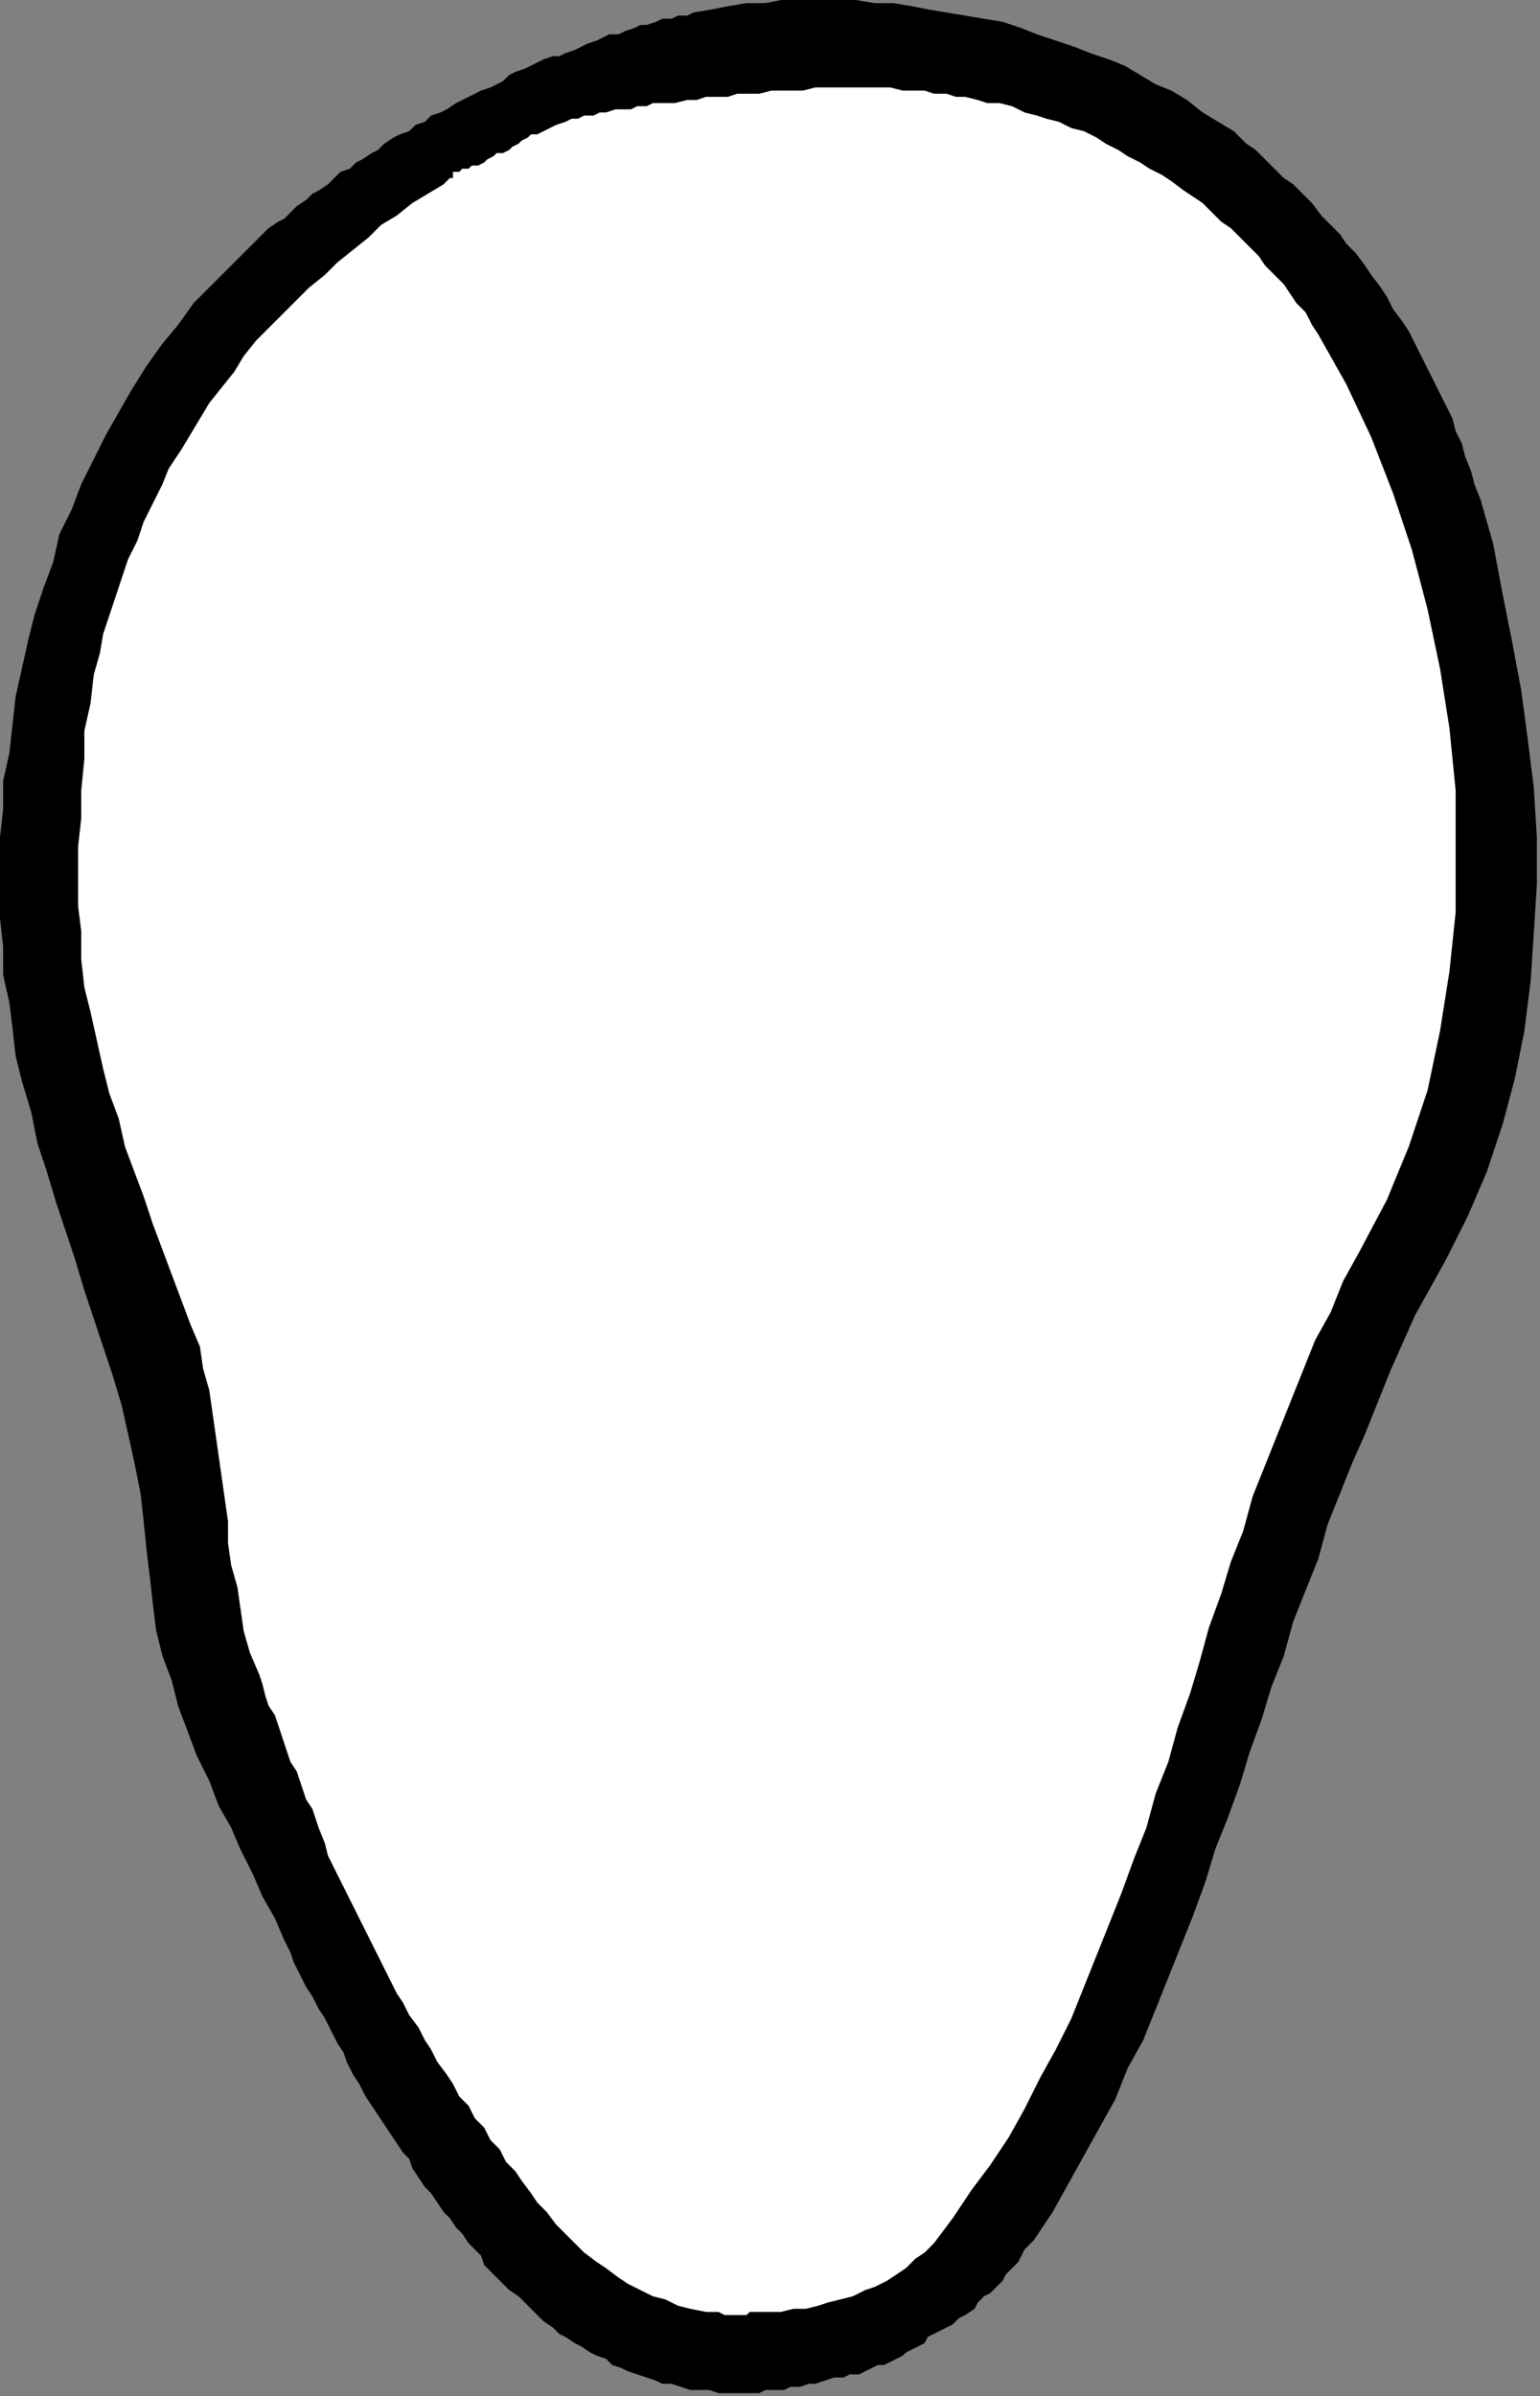 <?xml version="1.0" encoding="UTF-8" standalone="no"?>
<svg
   xmlns:dc="http://purl.org/dc/elements/1.1/"
   xmlns:cc="http://creativecommons.org/ns#"
   xmlns:rdf="http://www.w3.org/1999/02/22-rdf-syntax-ns#"
   xmlns:svg="http://www.w3.org/2000/svg"
   xmlns="http://www.w3.org/2000/svg"
   xmlns:sodipodi="http://sodipodi.sourceforge.net/DTD/sodipodi-0.dtd"
   xmlns:inkscape="http://www.inkscape.org/namespaces/inkscape"
   version="1.0"
   width="130.44mm"
   height="202.935mm"
   id="svg9"
   sodipodi:docname="CARTE019.WMF">
  <rect width="100%" height="100%" fill="#808080" stroke="none"/>
  <sodipodi:namedview
     pagecolor="#ffffff"
     bordercolor="#666666"
     borderopacity="1"
     objecttolerance="10"
     gridtolerance="10"
     guidetolerance="10"
     inkscape:pageopacity="0"
     inkscape:pageshadow="2"
     inkscape:window-width="640"
     inkscape:window-height="480"
     id="namedview11" />
  <defs
     id="defs3">
    <pattern
       id="WMFhbasepattern"
       patternUnits="userSpaceOnUse"
       width="6"
       height="6"
       x="0"
       y="0" />
  </defs>
  <path
     style="fill:#000000;fill-rule:evenodd;fill-opacity:1;stroke:none;"
     d="  M 230,766   L 233,766   L 235,766   L 238,766   L 240,766   L 243,766   L 245,765   L 248,765   L 251,765   L 253,764   L 256,764   L 259,763   L 261,763   L 264,762   L 267,761   L 270,761   L 272,760   L 275,760   L 277,759   L 279,758   L 281,757   L 283,757   L 285,756   L 287,755   L 289,754   L 290,753   L 292,752   L 294,751   L 296,750   L 297,748   L 299,747   L 301,746   L 303,745   L 305,744   L 307,742   L 309,741   L 312,739   L 313,737   L 315,735   L 317,734   L 319,732   L 321,730   L 322,728   L 324,726   L 326,724   L 327,722   L 328,720   L 330,718   L 331,717   L 337,708   L 342,699   L 347,690   L 352,681   L 357,672   L 361,662   L 366,653   L 370,643   L 374,633   L 378,623   L 382,613   L 386,602   L 389,592   L 393,582   L 397,571   L 400,561   L 404,550   L 407,540   L 411,530   L 414,519   L 418,509   L 422,499   L 425,488   L 429,478   L 433,468   L 437,459   L 441,449   L 445,439   L 449,430   L 453,421   L 458,412   L 463,403   L 470,389   L 476,375   L 481,360   L 485,345   L 488,330   L 490,314   L 491,299   L 492,283   L 492,268   L 491,252   L 489,236   L 487,221   L 484,205   L 481,190   L 478,174   L 474,160   L 472,155   L 471,151   L 469,146   L 468,142   L 466,138   L 465,134   L 463,130   L 461,126   L 459,122   L 457,118   L 455,114   L 453,110   L 451,106   L 449,103   L 446,99   L 444,95   L 442,92   L 439,88   L 437,85   L 434,81   L 431,78   L 429,75   L 426,72   L 423,69   L 420,65   L 417,62   L 414,59   L 411,57   L 408,54   L 405,51   L 402,48   L 399,46   L 395,42   L 390,39   L 385,36   L 380,32   L 375,29   L 370,27   L 365,24   L 360,21   L 355,19   L 349,17   L 344,15   L 338,13   L 332,11   L 327,9   L 321,7   L 315,6   L 309,5   L 303,4   L 297,3   L 292,2   L 286,1   L 280,1   L 274,0   L 268,0   L 262,0   L 256,0   L 250,0   L 245,1   L 239,1   L 233,2   L 228,3   L 222,4   L 220,5   L 217,5   L 215,6   L 212,6   L 210,7   L 207,8   L 205,8   L 203,9   L 200,10   L 198,11   L 195,11   L 193,12   L 191,13   L 188,14   L 186,15   L 184,16   L 181,17   L 179,18   L 177,18   L 174,19   L 172,20   L 170,21   L 168,22   L 165,23   L 163,24   L 161,26   L 159,27   L 157,28   L 154,29   L 152,30   L 150,31   L 148,32   L 146,33   L 143,35   L 141,36   L 138,37   L 136,39   L 133,40   L 131,42   L 128,43   L 126,44   L 123,46   L 121,48   L 119,49   L 116,51   L 114,52   L 112,54   L 109,55   L 107,57   L 105,59   L 102,61   L 100,62   L 98,64   L 95,66   L 93,68   L 91,70   L 89,71   L 86,73   L 84,75   L 82,77   L 80,79   L 78,81   L 76,83   L 74,85   L 68,91   L 62,97   L 57,104   L 52,110   L 47,117   L 42,125   L 38,132   L 34,139   L 30,147   L 26,155   L 23,163   L 19,171   L 17,180   L 14,188   L 11,197   L 9,205   L 7,214   L 5,223   L 4,232   L 3,241   L 1,250   L 1,259   L 0,268   L 0,276   L 0,285   L 0,294   L 1,303   L 1,312   L 3,321   L 4,329   L 5,338   L 7,346   L 10,356   L 12,366   L 15,375   L 18,385   L 21,394   L 24,403   L 27,413   L 30,422   L 33,431   L 36,440   L 39,450   L 41,459   L 43,468   L 45,478   L 46,487   L 47,497   L 48,505   L 49,514   L 50,522   L 52,530   L 55,538   L 57,546   L 60,554   L 63,562   L 67,570   L 70,578   L 74,585   L 77,592   L 81,600   L 84,607   L 88,614   L 91,621   L 93,625   L 94,628   L 96,632   L 98,636   L 100,639   L 102,643   L 104,646   L 106,650   L 108,654   L 110,657   L 111,660   L 113,664   L 115,667   L 117,671   L 119,674   L 121,677   L 123,680   L 125,683   L 127,686   L 129,689   L 131,691   L 132,694   L 134,697   L 136,700   L 138,702   L 140,705   L 142,708   L 144,710   L 146,713   L 148,715   L 150,718   L 152,720   L 154,722   L 155,725   L 157,727   L 159,729   L 161,731   L 163,733   L 166,735   L 168,737   L 170,739   L 172,741   L 174,743   L 177,745   L 179,747   L 181,748   L 184,750   L 186,751   L 189,753   L 191,754   L 194,755   L 196,757   L 199,758   L 201,759   L 204,760   L 207,761   L 210,762   L 212,763   L 215,763   L 218,764   L 221,765   L 224,765   L 227,765   L 230,766  z "
     id="path5" />
  <path
     style="fill:#ffffff;fill-rule:evenodd;fill-opacity:1;stroke:none;"
     d="  M 242,740   L 246,740   L 250,740   L 254,739   L 258,739   L 262,738   L 265,737   L 269,736   L 273,735   L 277,733   L 280,732   L 284,730   L 287,728   L 290,726   L 293,723   L 296,721   L 299,718   L 305,710   L 311,701   L 317,693   L 323,684   L 328,675   L 333,665   L 338,656   L 343,646   L 347,636   L 351,626   L 355,616   L 359,606   L 363,595   L 367,585   L 370,574   L 374,564   L 377,553   L 381,542   L 384,532   L 387,521   L 391,510   L 394,500   L 398,490   L 401,479   L 405,469   L 409,459   L 413,449   L 417,439   L 421,429   L 426,420   L 430,410   L 435,401   L 444,384   L 451,367   L 457,349   L 461,330   L 464,311   L 466,292   L 466,272   L 466,253   L 464,233   L 461,214   L 457,195   L 452,176   L 446,158   L 439,140   L 431,123   L 422,107   L 420,104   L 418,100   L 415,97   L 413,94   L 411,91   L 408,88   L 405,85   L 403,82   L 400,79   L 397,76   L 394,73   L 391,71   L 388,68   L 385,65   L 382,63   L 379,61   L 375,58   L 372,56   L 368,54   L 365,52   L 361,50   L 358,48   L 354,46   L 351,44   L 347,42   L 343,41   L 339,39   L 335,38   L 332,37   L 328,36   L 324,34   L 320,33   L 316,33   L 313,32   L 309,31   L 306,31   L 303,30   L 299,30   L 296,29   L 292,29   L 289,29   L 285,28   L 282,28   L 278,28   L 275,28   L 271,28   L 268,28   L 264,28   L 261,28   L 257,29   L 254,29   L 250,29   L 247,29   L 243,30   L 240,30   L 236,30   L 233,31   L 230,31   L 226,31   L 223,32   L 220,32   L 216,33   L 213,33   L 209,33   L 207,34   L 204,34   L 202,35   L 199,35   L 197,35   L 194,36   L 192,36   L 190,37   L 187,37   L 185,38   L 183,38   L 181,39   L 178,40   L 176,41   L 174,42   L 172,43   L 170,43   L 169,44   L 167,45   L 166,46   L 164,47   L 163,48   L 161,49   L 159,49   L 158,50   L 156,51   L 155,52   L 153,53   L 151,53   L 150,54   L 148,54   L 147,55   L 146,55   L 145,55   L 145,56   L 145,57   L 144,57   L 143,58   L 143,58   L 142,59   L 137,62   L 132,65   L 127,69   L 122,72   L 118,76   L 113,80   L 108,84   L 104,88   L 99,92   L 95,96   L 91,100   L 86,105   L 82,109   L 78,114   L 75,119   L 71,124   L 67,129   L 64,134   L 61,139   L 58,144   L 54,150   L 52,155   L 49,161   L 46,167   L 44,173   L 41,179   L 39,185   L 37,191   L 35,197   L 33,203   L 32,209   L 30,216   L 29,225   L 27,234   L 27,243   L 26,253   L 26,262   L 25,271   L 25,280   L 25,290   L 26,298   L 26,307   L 27,316   L 29,324   L 31,333   L 33,342   L 35,350   L 38,358   L 40,367   L 43,375   L 46,383   L 49,392   L 52,400   L 55,408   L 58,416   L 61,424   L 64,431   L 65,438   L 67,445   L 68,452   L 69,459   L 70,466   L 71,473   L 72,480   L 73,487   L 73,494   L 74,501   L 76,508   L 77,515   L 78,522   L 80,529   L 83,536   L 84,539   L 85,543   L 86,546   L 88,549   L 89,552   L 90,555   L 91,558   L 92,561   L 93,564   L 95,567   L 96,570   L 97,573   L 98,576   L 100,579   L 101,582   L 102,585   L 104,590   L 105,594   L 107,598   L 109,602   L 111,606   L 113,610   L 115,614   L 117,618   L 119,622   L 121,626   L 123,630   L 125,634   L 127,638   L 129,641   L 131,645   L 134,649   L 136,653   L 138,656   L 140,660   L 143,664   L 145,667   L 147,671   L 150,674   L 152,678   L 155,681   L 157,685   L 160,688   L 162,692   L 165,695   L 167,698   L 170,702   L 172,705   L 175,708   L 178,712   L 181,715   L 184,718   L 187,721   L 191,724   L 194,726   L 198,729   L 201,731   L 205,733   L 209,735   L 213,736   L 217,738   L 221,739   L 226,740   L 230,740   L 232,741   L 233,741   L 235,741   L 236,741   L 238,741   L 239,741   L 240,740   L 242,740  z "
     id="path7" />
</svg>
